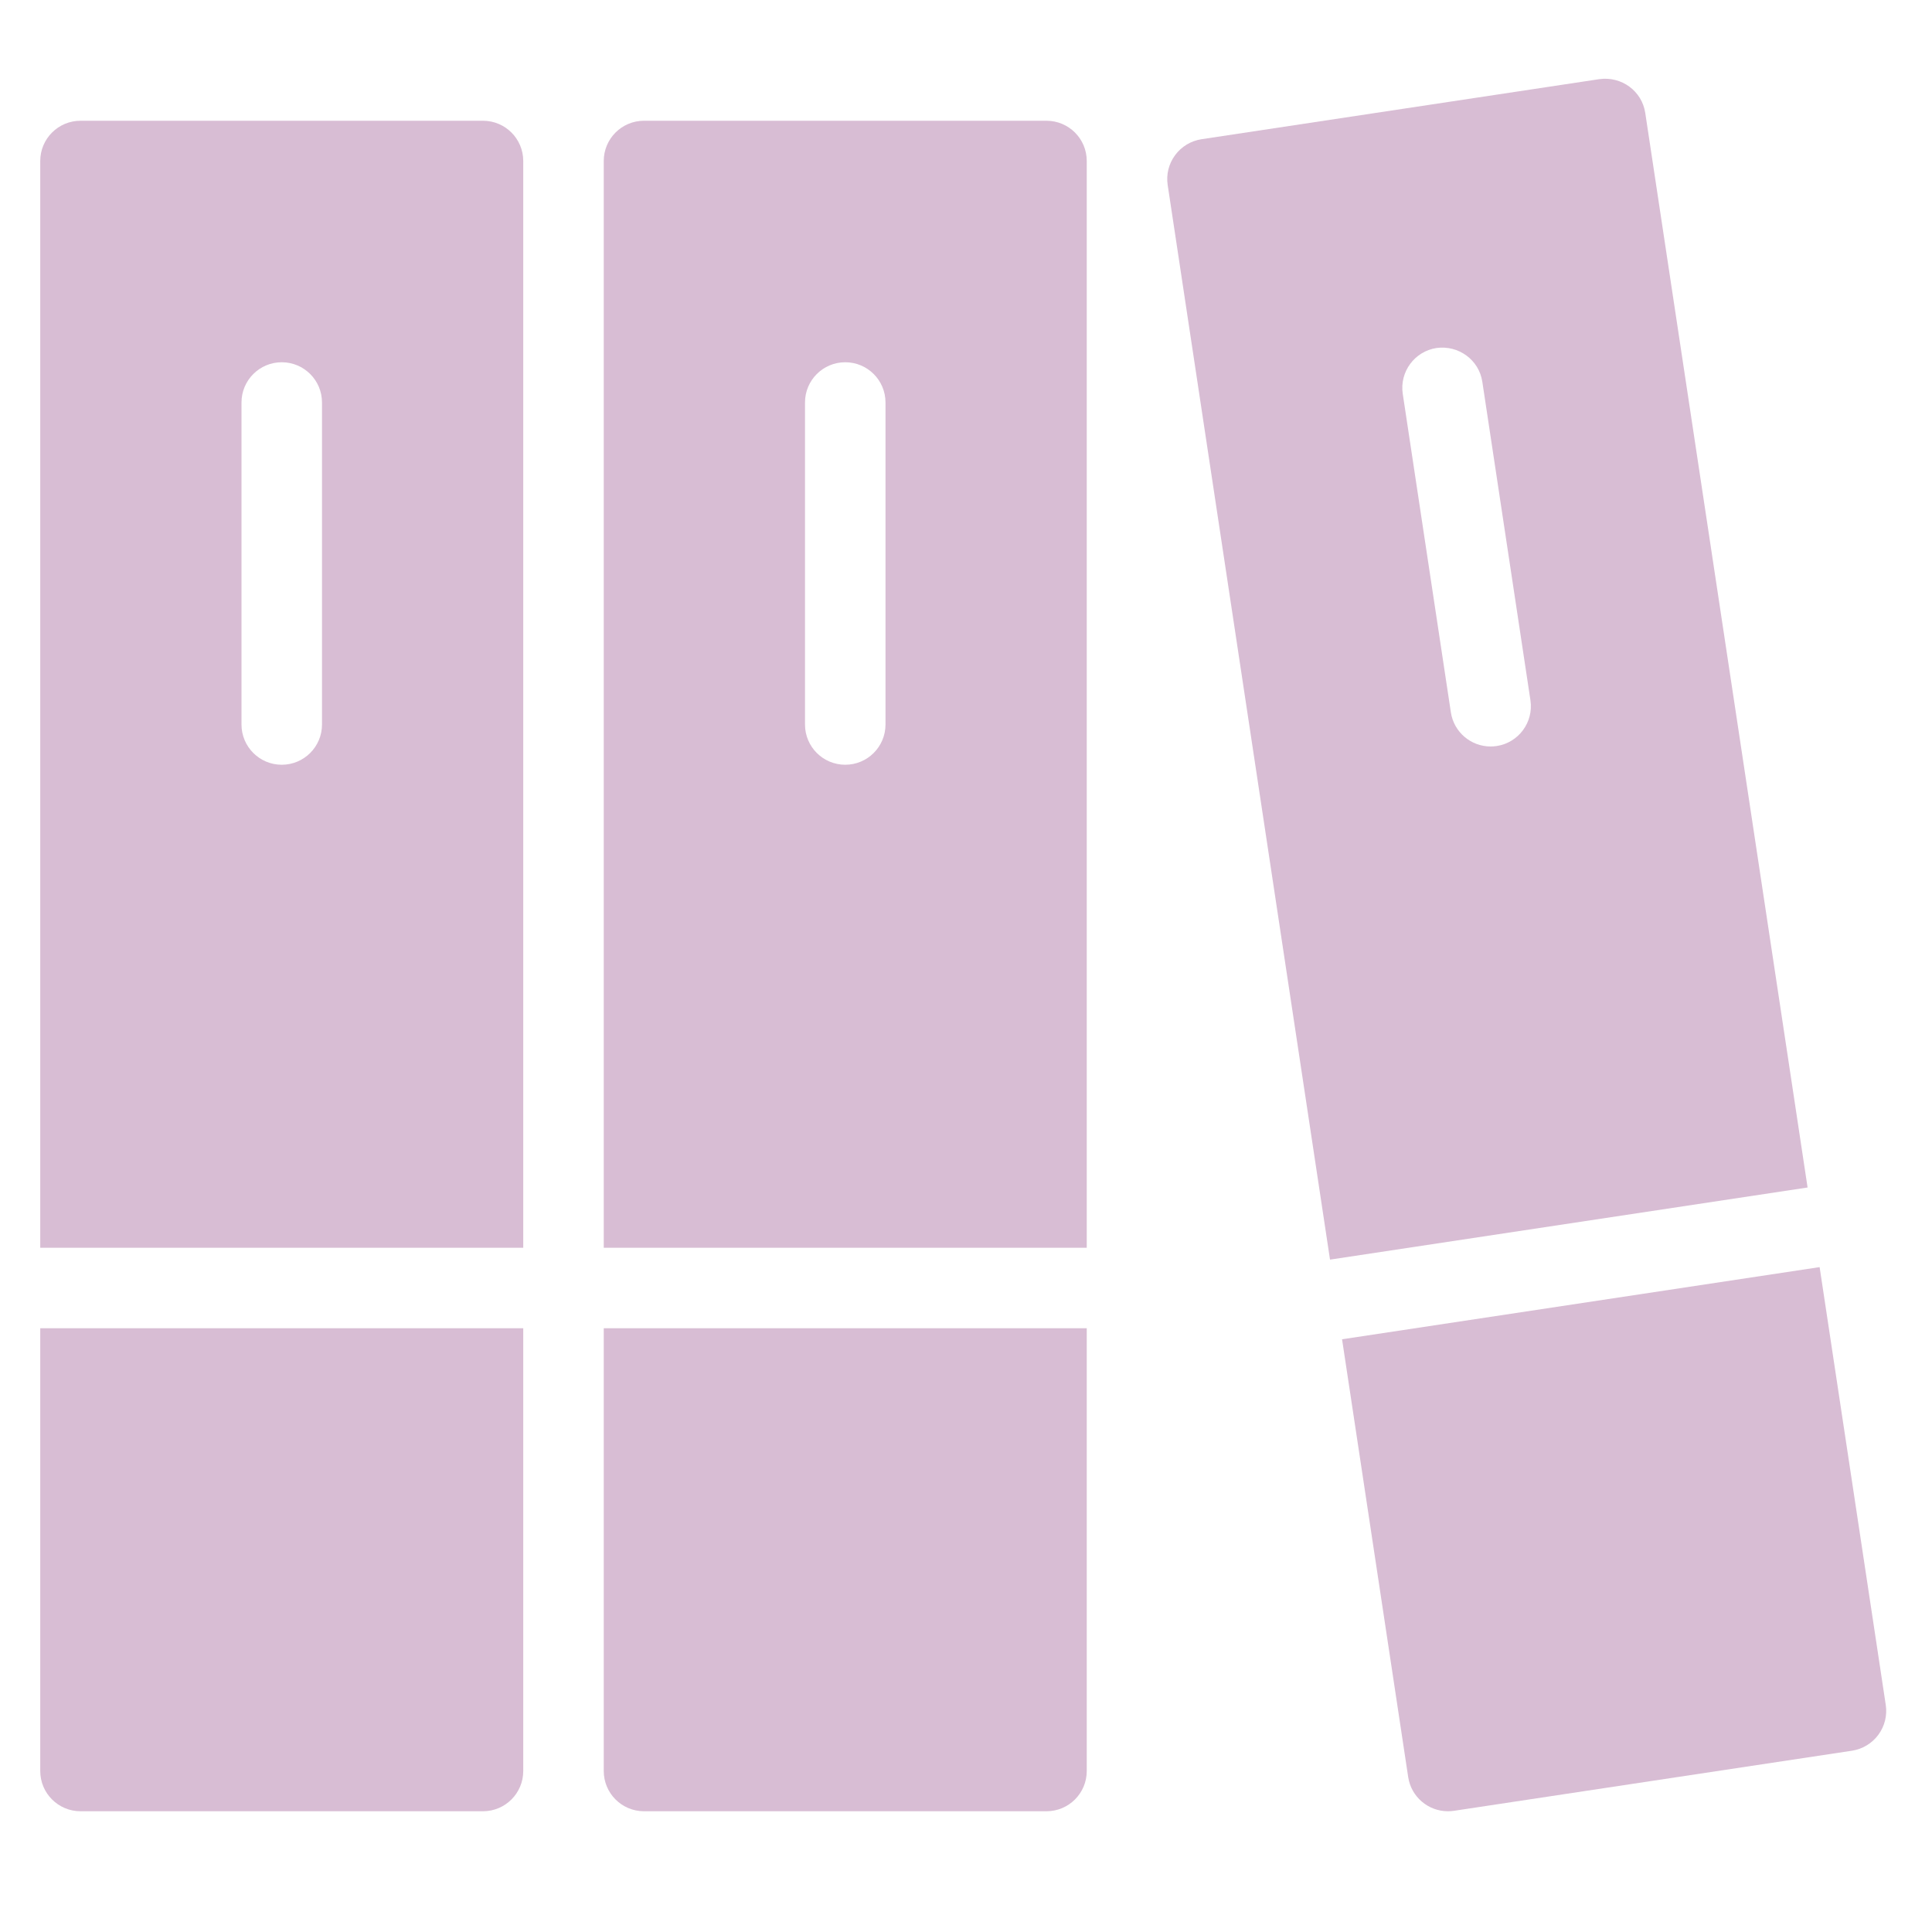 <svg width="48" height="48" viewBox="0 0 48 48" fill="none" xmlns="http://www.w3.org/2000/svg">
<g opacity="0.33">
<path d="M13 31V4C13 3.447 12.552 3 12 3H2C1.448 3 1 3.447 1 4V31H13ZM6 10C6 9.447 6.448 9 7 9C7.552 9 8 9.447 8 10V18C8 18.553 7.552 19 7 19C6.448 19 6 18.553 6 18V10Z" fill="#89377B"/>
<path d="M1 33V44C1 44.553 1.448 45 2 45H12C12.552 45 13 44.553 13 44V33H1Z" fill="#89377B"/>
<path d="M27 31V4C27 3.447 26.552 3 26 3H16C15.448 3 15 3.447 15 4V31H27ZM20 10C20 9.447 20.448 9 21 9C21.552 9 22 9.447 22 10V18C22 18.553 21.552 19 21 19C20.448 19 20 18.553 20 18V10Z" fill="#89377B"/>
<path d="M15 33V44C15 44.553 15.448 45 16 45H26C26.552 45 27 44.553 27 44V33H15Z" fill="#89377B"/>
<path d="M33.343 33.274L34.986 44.15C35.06 44.645 35.487 45 35.973 45C36.023 45 36.073 44.996 36.124 44.989L46.012 43.496C46.274 43.456 46.51 43.313 46.667 43.1C46.825 42.886 46.891 42.62 46.851 42.357L45.208 31.481L33.343 33.274Z" fill="#89377B"/>
<path d="M44.909 29.503L40.876 2.806C40.794 2.26 40.286 1.891 39.738 1.966L29.85 3.459C29.588 3.499 29.352 3.642 29.195 3.855C29.037 4.069 28.971 4.335 29.011 4.598L33.044 31.295L44.909 29.503ZM35.69 8.646C36.237 8.571 36.746 8.94 36.828 9.486L38.023 17.396C38.106 17.942 37.73 18.452 37.184 18.535C37.133 18.542 37.083 18.546 37.033 18.546C36.547 18.546 36.12 18.191 36.046 17.695L34.851 9.785C34.769 9.238 35.145 8.729 35.69 8.646Z" fill="#89377B"/>
</g>
</svg>
